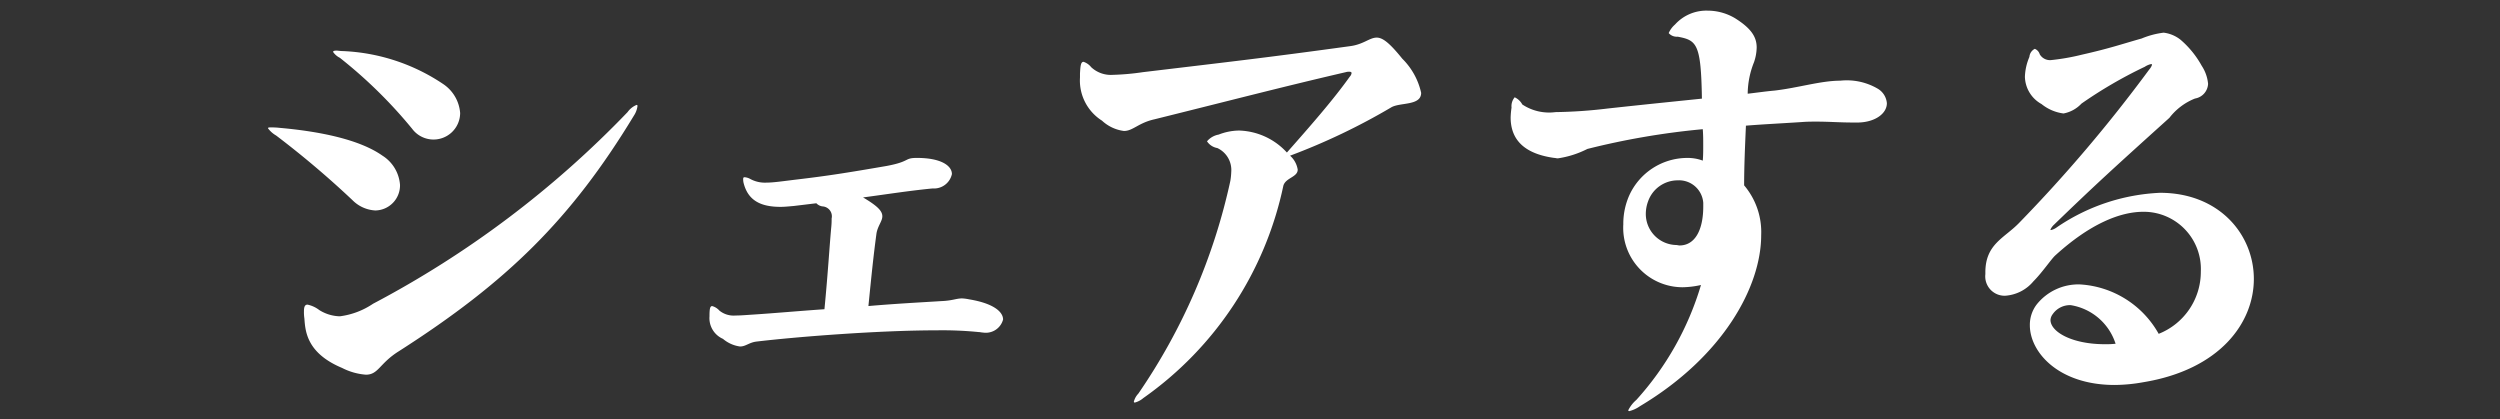 <svg id="このストーリーをシェアする" xmlns="http://www.w3.org/2000/svg" width="167" height="28" viewBox="0 0 167 28">
  <rect x="0" y="0" width="167" height="28" fill="#333333" stroke="none"/>
  <defs>
    <style>
      .cls-1 {
        fill: #fff;
        fill-rule: evenodd;
      }

      .cls-2 {
        fill: #ab9230;
      }
    </style>
  </defs>
  <g id="グループ_3" data-name="グループ 3">
    <path id="シェアする" class="cls-1" d="M29.628,5.63a12.972,12.972,0,0,0-6.747-2.219c-0.15,0-.3-0.03-0.39-0.03-0.18,0-.24.03-0.24,0.09a1.2,1.2,0,0,0,.45.39A31.381,31.381,0,0,1,27.529,8.6a1.779,1.779,0,0,0,3.209-1.05A2.561,2.561,0,0,0,29.628,5.63ZM25.55,10.4c-1.529-1.08-4.168-1.619-6.867-1.859a4.726,4.726,0,0,0-.57-0.03c-0.15,0-.21,0-0.21.06a1.757,1.757,0,0,0,.54.48,62.091,62.091,0,0,1,5.1,4.318,2.324,2.324,0,0,0,1.529.69,1.677,1.677,0,0,0,1.649-1.709A2.524,2.524,0,0,0,25.55,10.4ZM42.342,7.729a1.506,1.506,0,0,0,.24-0.63c0-.06,0-0.09-0.06-0.09a1.383,1.383,0,0,0-.6.48,66.57,66.57,0,0,1-17,12.8,5.128,5.128,0,0,1-2.219.84,2.686,2.686,0,0,1-1.379-.42,1.96,1.96,0,0,0-.78-0.36c-0.18,0-.24.15-0.24,0.45a2.743,2.743,0,0,0,.03.48c0.06,0.84.15,2.309,2.519,3.3a4.158,4.158,0,0,0,1.589.45c0.84,0,.9-0.75,2.189-1.559C33.856,18.854,38.144,14.656,42.342,7.729ZM65.387,22.183c0.09,0,.18.03,0.27,0.03a1.194,1.194,0,0,0,1.349-.87c0-.51-0.63-1.079-2.279-1.349a3.116,3.116,0,0,0-.45-0.06c-0.42,0-.63.15-1.409,0.18-1.439.09-3.149,0.18-4.858,0.33,0.21-2.1.33-3.3,0.54-4.858,0.09-.51.39-0.81,0.39-1.139s-0.27-.66-1.289-1.259c1.589-.21,3.088-0.45,4.648-0.6a1.225,1.225,0,0,0,1.289-.96c0-.54-0.69-1.079-2.339-1.079-0.87,0-.42.24-2.039,0.54-2.609.45-3.928,0.66-5.967,0.9-0.99.12-1.589,0.21-2.039,0.21a2.053,2.053,0,0,1-1.08-.24,0.9,0.9,0,0,0-.39-0.12c-0.06,0-.09.03-0.09,0.12a1.032,1.032,0,0,0,.03.27c0.27,1.05.989,1.589,2.459,1.589,0.27,0,.57-0.03.9-0.06,0.51-.06.989-0.12,1.5-0.18a0.676,0.676,0,0,0,.42.21,0.664,0.664,0,0,1,.6.81,5.1,5.1,0,0,1-.03.63c-0.12,1.319-.21,2.939-0.45,5.428-1.739.12-3.388,0.27-4.8,0.36-0.45.03-.81,0.06-1.139,0.06a1.505,1.505,0,0,1-1.08-.33,1,1,0,0,0-.48-0.3c-0.15,0-.18.21-0.18,0.69a1.511,1.511,0,0,0,.9,1.5,2.218,2.218,0,0,0,1.139.51c0.39,0,.6-0.27,1.11-0.33,2.789-.33,8.216-0.75,12.024-0.75A24.671,24.671,0,0,1,65.387,22.183ZM93.673,3.921c-0.87-1.08-1.319-1.409-1.709-1.409-0.48,0-.87.45-1.769,0.57-5.667.78-8.1,1.05-13.854,1.739A16.613,16.613,0,0,1,74.332,5a1.928,1.928,0,0,1-1.439-.51,1.093,1.093,0,0,0-.51-0.36c-0.18,0-.21.24-0.24,0.78V5.18a3.172,3.172,0,0,0,1.469,2.879,2.646,2.646,0,0,0,1.469.69c0.6,0,.959-0.54,2.039-0.78C82.548,6.62,85.637,5.81,89.895,4.821a0.745,0.745,0,0,1,.24-0.03c0.09,0,.15.03,0.15,0.09a0.428,0.428,0,0,1-.12.24c-1.109,1.559-2.639,3.3-4.2,5.068a4.5,4.5,0,0,0-3.208-1.469,3.86,3.86,0,0,0-1.349.27,1.322,1.322,0,0,0-.78.45,1.043,1.043,0,0,0,.69.45,1.616,1.616,0,0,1,.93,1.589,4.5,4.5,0,0,1-.06.6,40.094,40.094,0,0,1-6.147,14.214,1.213,1.213,0,0,0-.3.54,0.064,0.064,0,0,0,.06.06,1.419,1.419,0,0,0,.57-0.3,23.171,23.171,0,0,0,9.356-14.184c0.15-.54.96-0.57,0.96-1.079a1.573,1.573,0,0,0-.51-0.93,42.828,42.828,0,0,0,6.777-3.239c0.6-.33,1.979-0.09,1.979-0.96A4.606,4.606,0,0,0,93.673,3.921ZM125.442,5.93a4.093,4.093,0,0,0-2.518-.54c-1.29,0-2.819.48-4.378,0.66-0.66.06-1.26,0.15-1.8,0.21a5.775,5.775,0,0,1,.42-2.1,3.151,3.151,0,0,0,.18-0.99c0-.72-0.39-1.289-1.439-1.949a3.582,3.582,0,0,0-1.829-.51,2.819,2.819,0,0,0-2.189.93,1.6,1.6,0,0,0-.42.57,0.717,0.717,0,0,0,.6.24c1.289,0.24,1.559.48,1.619,4.138-1.739.18-3.539,0.36-6.3,0.66a32.3,32.3,0,0,1-3.479.24,3.235,3.235,0,0,1-2.219-.51,1.113,1.113,0,0,0-.509-0.48,0.92,0.92,0,0,0-.21.69,5.383,5.383,0,0,0-.06.66c0,1.679,1.169,2.459,2.908,2.7,0.09,0,.15.03,0.24,0.03a6.389,6.389,0,0,0,1.979-.63,50.554,50.554,0,0,1,7.707-1.319c0.03,0.36.03,0.72,0.03,1.08s0,0.69-.03,1.02a2.855,2.855,0,0,0-1.05-.18,4.263,4.263,0,0,0-3.868,2.519,4.675,4.675,0,0,0-.39,1.919,3.968,3.968,0,0,0,3.958,4.2,5.984,5.984,0,0,0,1.23-.15,19.816,19.816,0,0,1-4.318,7.677,2.219,2.219,0,0,0-.54.69,0.065,0.065,0,0,0,.06.06,2.129,2.129,0,0,0,.72-0.33c5.577-3.328,8.1-8.006,8.1-11.425a4.821,4.821,0,0,0-1.139-3.328c0-1.26.06-2.639,0.12-3.988,1.109-.09,2.338-0.15,3.718-0.24,0.36-.03.689-0.03,0.989-0.03,0.84,0,1.56.06,2.429,0.06h0.39c1.11-.03,1.889-0.6,1.889-1.289A1.242,1.242,0,0,0,125.442,5.93Zm-11.664,7.617v0.24c0,1.559-.54,2.609-1.589,2.609-0.06,0-.15-0.03-0.24-0.03a2.075,2.075,0,0,1-2.009-2.1,2.422,2.422,0,0,1,.15-0.81,2.1,2.1,0,0,1,1.979-1.409A1.623,1.623,0,0,1,113.778,13.547Zm33.3-9.146a6.286,6.286,0,0,0-1.409-1.739,2.25,2.25,0,0,0-1.139-.48,5.6,5.6,0,0,0-1.47.39c-1.379.39-2.129,0.66-3.988,1.08a14.752,14.752,0,0,1-2.039.36,0.792,0.792,0,0,1-.78-0.39,0.558,0.558,0,0,0-.33-0.36,0.665,0.665,0,0,0-.359.54,3.64,3.64,0,0,0-.3,1.319,2.137,2.137,0,0,0,1.109,1.829,2.927,2.927,0,0,0,1.47.63,2.2,2.2,0,0,0,1.2-.66,29.531,29.531,0,0,1,4.228-2.459,1.246,1.246,0,0,1,.42-0.18,0.049,0.049,0,0,1,.06.06,0.877,0.877,0,0,1-.18.3,98.123,98.123,0,0,1-8.7,10.255c-0.99,1.02-2.249,1.409-2.249,3.3v0.12a1.293,1.293,0,0,0,1.319,1.439,2.688,2.688,0,0,0,1.889-.96c0.6-.6,1.2-1.5,1.47-1.739,2.309-2.1,4.318-2.909,5.877-2.909a3.819,3.819,0,0,1,3.838,3.988A4.455,4.455,0,0,1,144.2,22.3a6.455,6.455,0,0,0-5.248-3.3,3.559,3.559,0,0,0-2.909,1.349,2.242,2.242,0,0,0-.449,1.379c0,1.8,1.919,3.988,5.667,3.988a11.1,11.1,0,0,0,1.889-.18c5.158-.84,7.407-3.988,7.407-6.9,0-2.969-2.309-5.757-6.267-5.757a13.256,13.256,0,0,0-6.9,2.309,0.981,0.981,0,0,1-.39.18,0.029,0.029,0,0,1-.03-0.03,0.978,0.978,0,0,1,.24-0.33c2.759-2.669,4.048-3.838,7.706-7.137a4.038,4.038,0,0,1,1.71-1.289A1.045,1.045,0,0,0,147.5,5.6,2.627,2.627,0,0,0,147.078,4.4Zm-5.757,18.562a6.025,6.025,0,0,1-.72.03c-2.219,0-3.628-.84-3.628-1.619a0.706,0.706,0,0,1,.15-0.39,1.4,1.4,0,0,1,1.2-.6A3.774,3.774,0,0,1,141.321,22.962Z"/>
  </g>
  <rect id="長方形_636" data-name="長方形 636" class="cls-2" x="-212" y="-54" width="590" height="2"/>
</svg>
